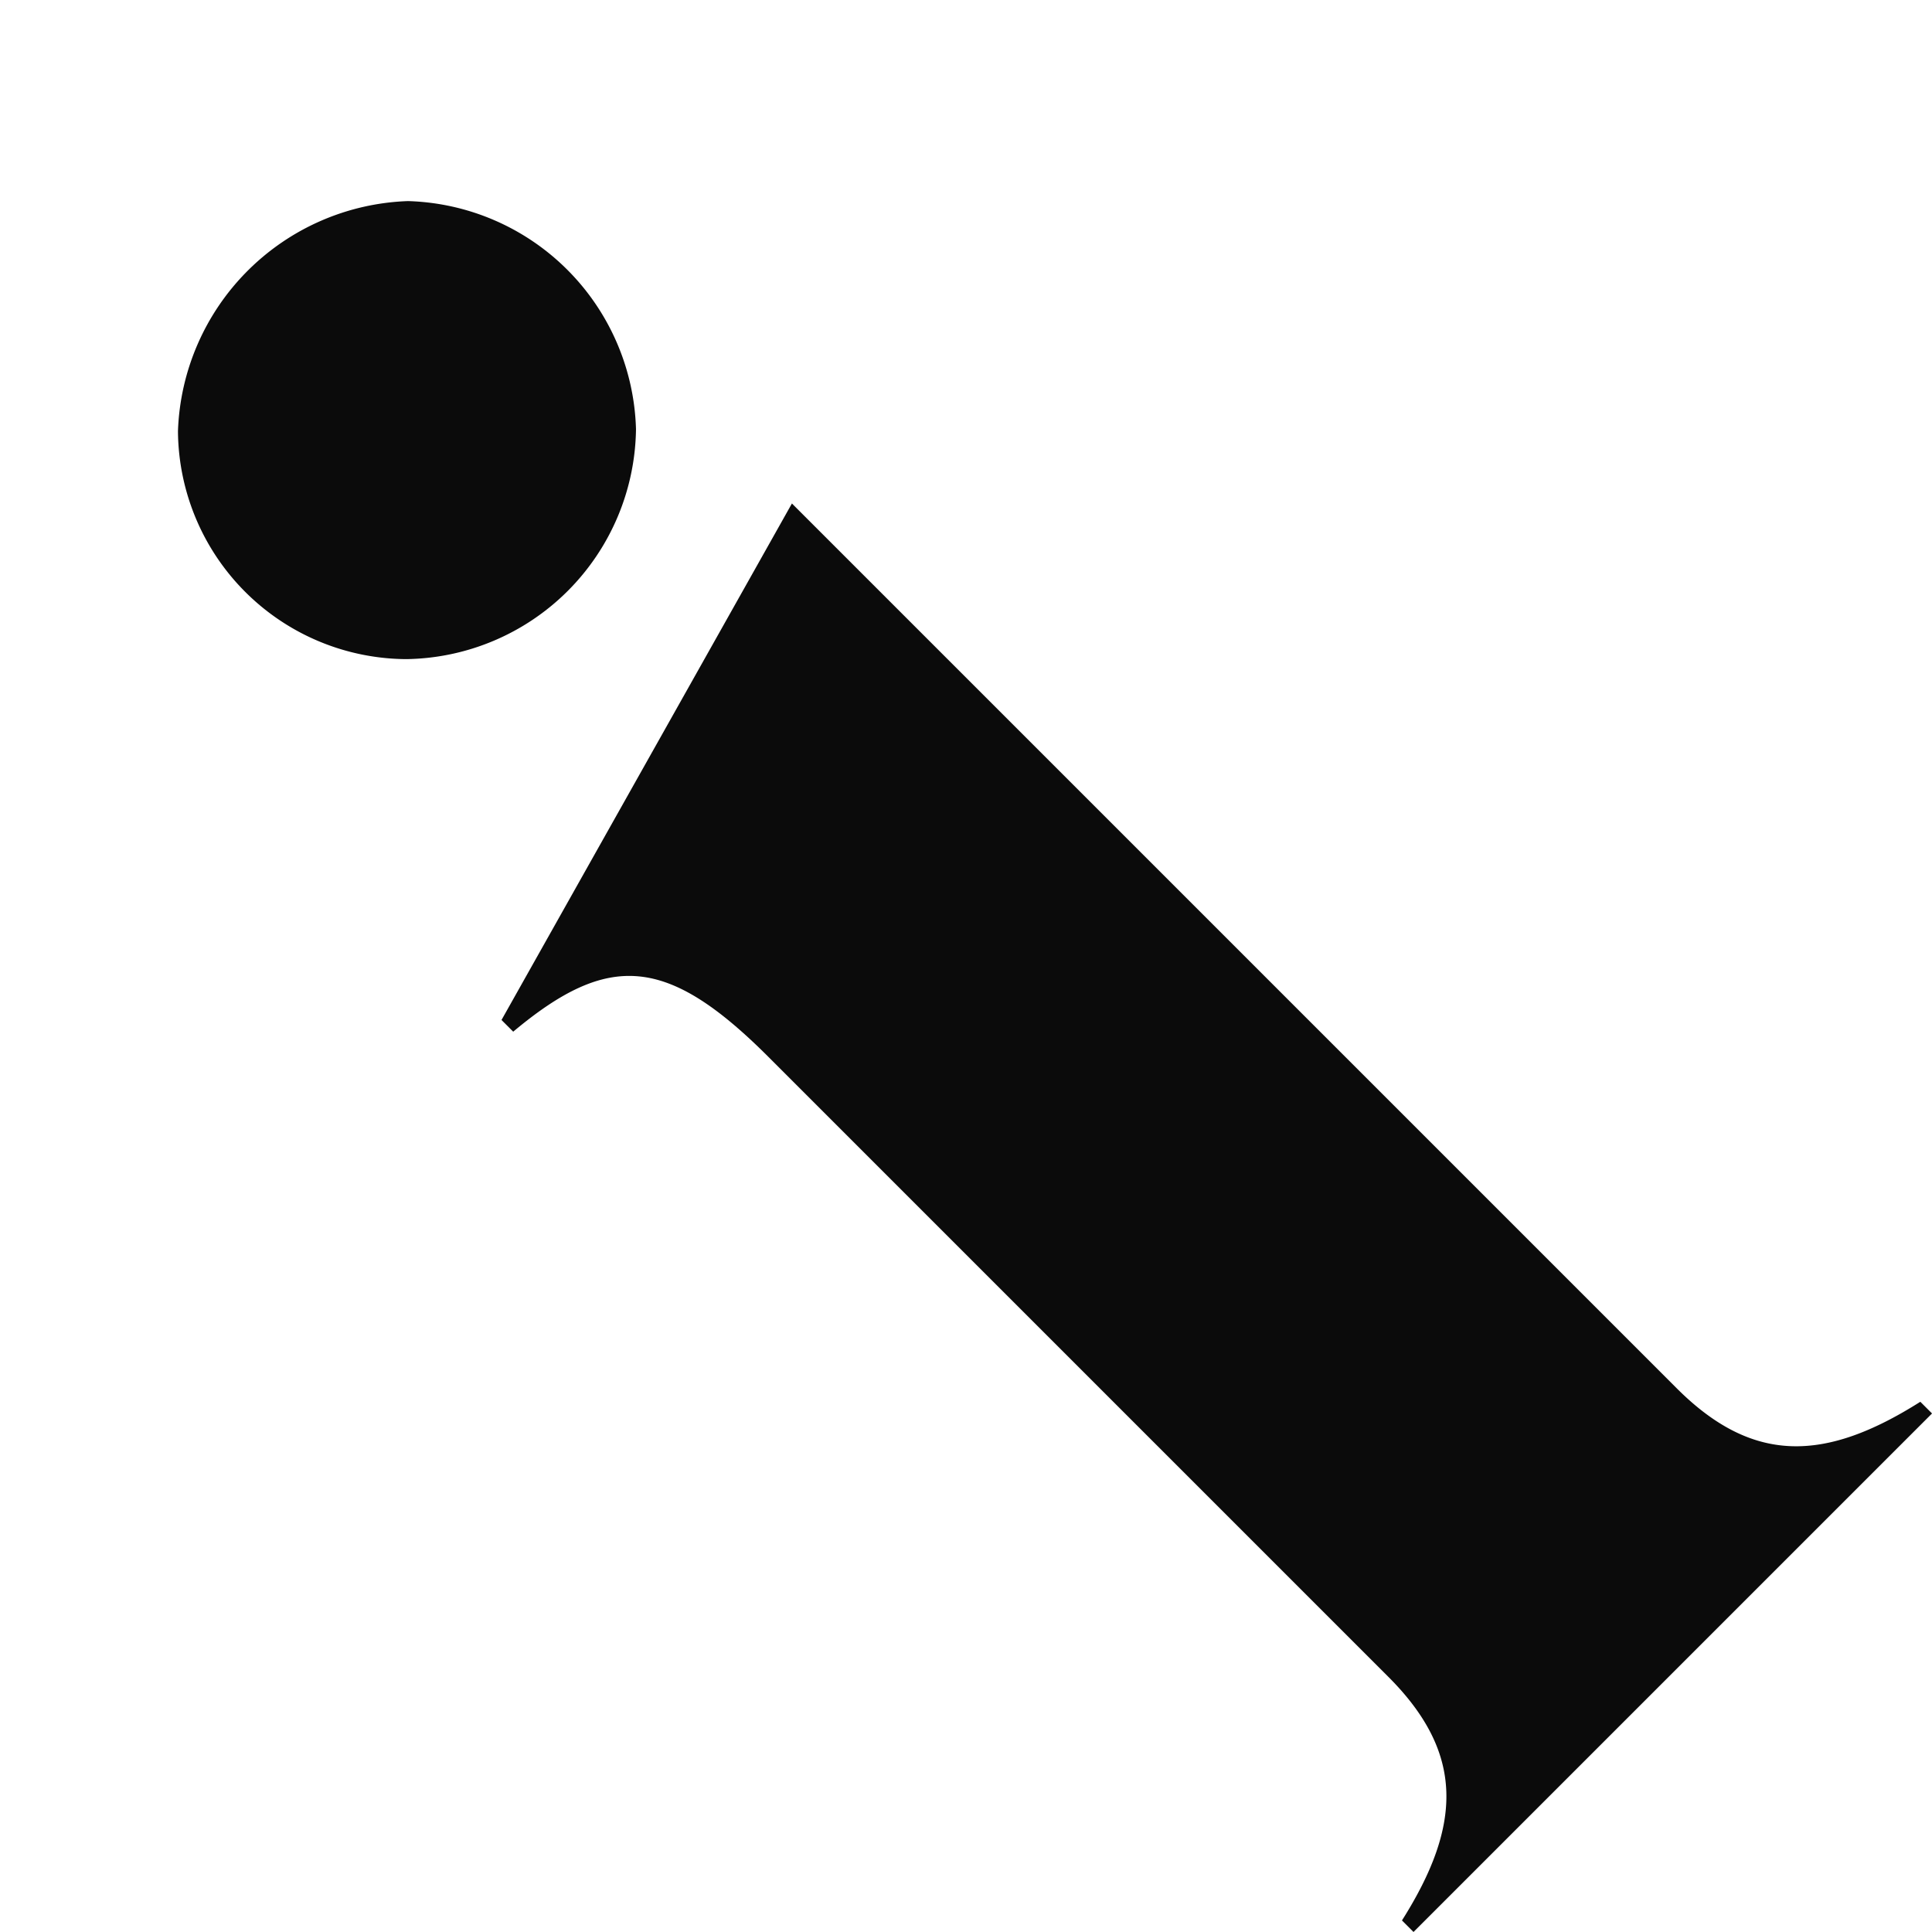 <svg xmlns="http://www.w3.org/2000/svg" width="18.925" height="18.925" viewBox="0 0 18.925 18.925"><path d="M1.5-15.795a2.3,2.3,0,0,0,0-3.159,2.335,2.335,0,0,0-3.186,0,2.249,2.249,0,0,0,0,3.159A2.282,2.282,0,0,0,1.5-15.795ZM2.065-14.2l-5.589,1.566v.162c1.215.108,1.593.54,1.593,1.944v8.586c0,1.053-.513,1.539-1.593,1.782V0H3.659V-.162C2.578-.405,2.065-.891,2.065-1.944Z" transform="translate(16.338 16.433) rotate(-45)" fill="#0b0b0b"/></svg>